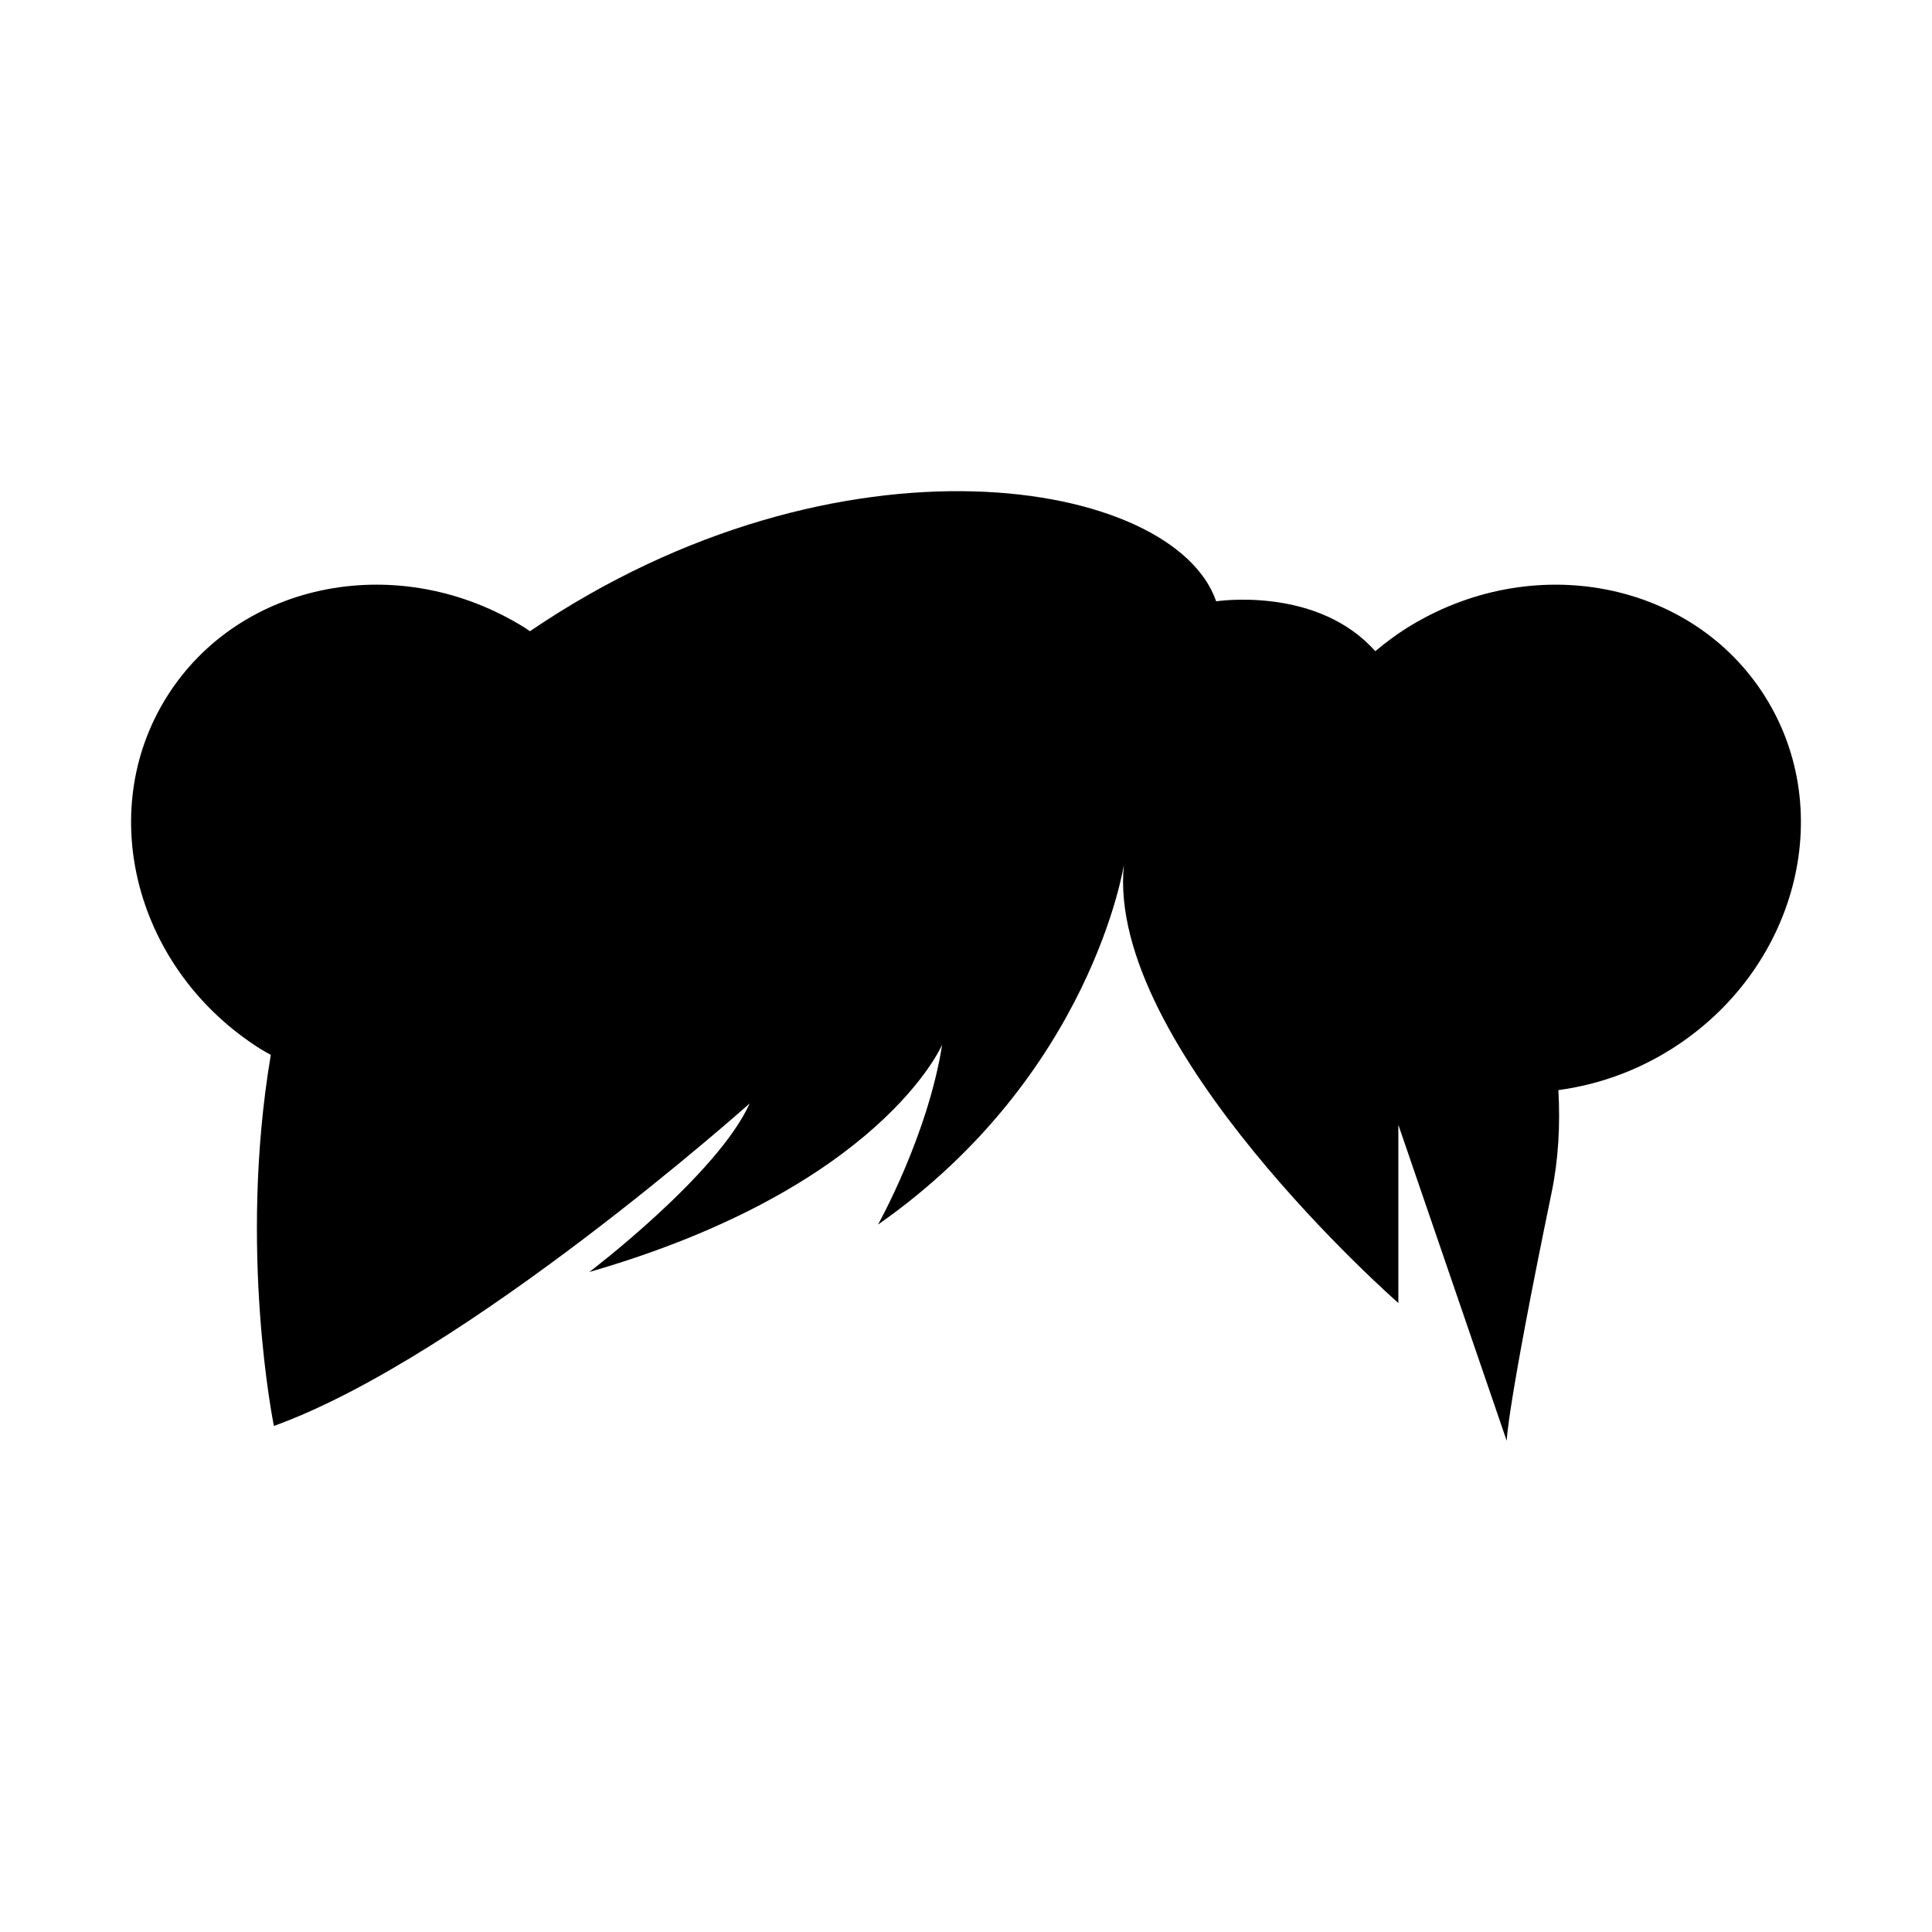 <?xml version="1.0" encoding="UTF-8"?>
<!-- Uploaded to: SVG Repo, www.svgrepo.com, Generator: SVG Repo Mixer Tools -->
<svg fill="#000000" width="800px" height="800px" version="1.1" viewBox="144 144 512 512" xmlns="http://www.w3.org/2000/svg">
 <path d="m611.77 328.61c-19.355-30.816-61.902-38.938-95.035-18.129-2.953 1.855-5.664 3.926-8.262 6.09-0.504-0.555-0.992-1.066-1.449-1.527-15.582-15.582-40.727-11.688-40.727-11.688-11.18-32.52-99.789-47.816-181.86 7.93-0.398-0.262-0.754-0.555-1.16-0.805-33.129-20.812-75.676-12.695-95.039 18.129-19.352 30.816-8.188 72.664 24.938 93.473 0.852 0.535 1.734 0.969 2.594 1.465-8.742 51.77 0.82 98.344 0.82 98.344 51.004-18.414 126.09-85.477 126.09-85.477-8.5 18.887-42.5 44.68-42.5 44.68 77.449-22.383 93.504-60.254 93.504-60.254-3.773 24.082-17 47.691-17 47.691 56.668-39.664 65.168-95.391 65.168-95.391-4.957 48.168 72.727 116.17 72.727 116.17v-47.227l28.719 83.75s0-8.191 11.898-65.801c1.82-8.801 2.309-17.93 1.793-27.141 10.207-1.379 20.402-4.883 29.84-10.809 33.125-20.812 44.293-62.664 24.938-93.477z"/>
</svg>